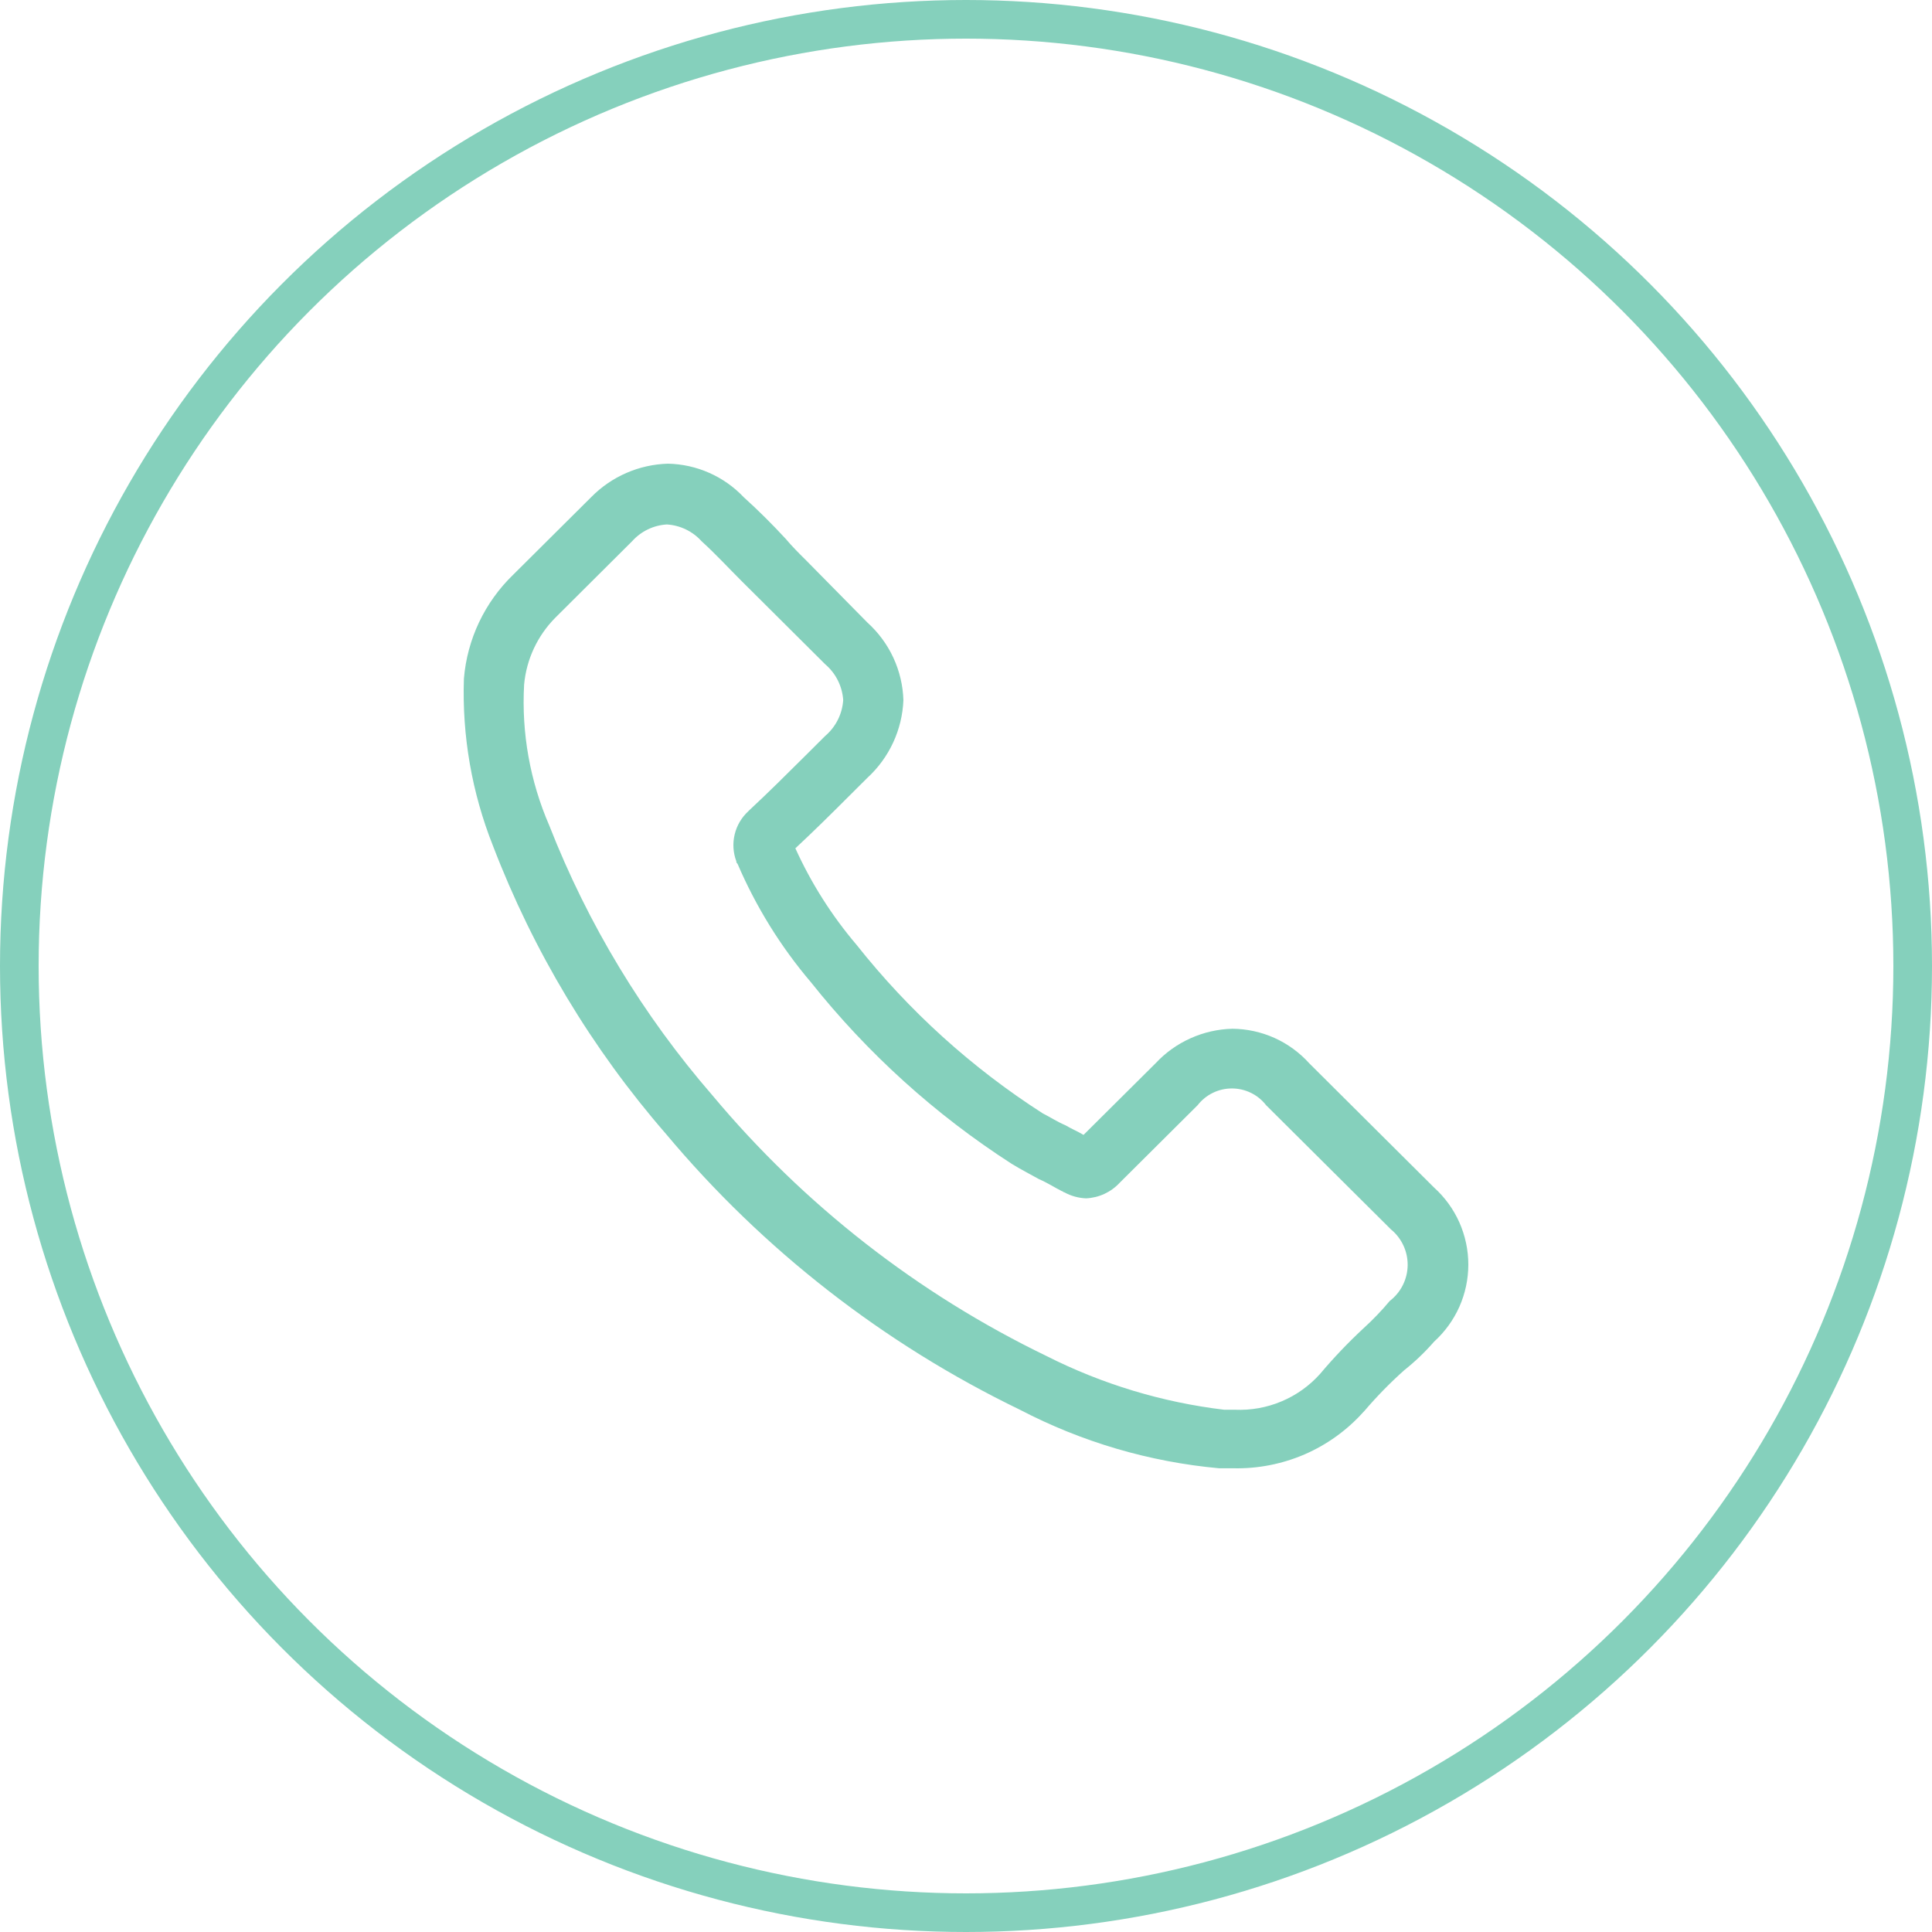 <svg width="50" height="50" viewBox="0 0 50 50" fill="none" xmlns="http://www.w3.org/2000/svg">
<circle cx="25" cy="25" r="24.5" stroke="#85D0BC"/>
<path d="M37.114 34.722C37.393 34.469 37.616 34.161 37.769 33.818C37.921 33.474 38 33.103 38 32.728C38 32.352 37.921 31.981 37.769 31.637C37.616 31.294 37.393 30.986 37.114 30.734L33.883 27.518C33.632 27.24 33.326 27.016 32.984 26.862C32.641 26.708 32.27 26.627 31.895 26.624C31.52 26.633 31.151 26.717 30.81 26.871C30.468 27.024 30.161 27.244 29.906 27.518L28.042 29.371C27.887 29.278 27.732 29.216 27.576 29.123C27.359 29.031 27.172 28.907 26.986 28.814C25.15 27.636 23.523 26.163 22.17 24.455C21.527 23.699 20.993 22.857 20.584 21.954C21.05 21.521 21.516 21.06 21.951 20.625L22.448 20.13C23.014 19.61 23.349 18.887 23.38 18.121C23.369 17.741 23.28 17.367 23.12 17.021C22.96 16.676 22.731 16.367 22.448 16.111L20.864 14.504C20.677 14.319 20.491 14.133 20.336 13.947C19.994 13.576 19.622 13.205 19.246 12.866C18.993 12.599 18.69 12.385 18.354 12.237C18.018 12.088 17.656 12.008 17.288 12C16.538 12.021 15.825 12.331 15.3 12.866L13.28 14.875C12.543 15.588 12.09 16.544 12.006 17.564C11.956 19.043 12.212 20.516 12.759 21.892C13.803 24.616 15.317 27.137 17.233 29.343C19.744 32.343 22.867 34.777 26.395 36.484C27.998 37.32 29.75 37.835 31.552 37.999H31.925C32.556 38.012 33.183 37.889 33.763 37.639C34.342 37.388 34.86 37.015 35.281 36.546L35.311 36.515C35.629 36.142 35.972 35.791 36.338 35.464C36.619 35.241 36.879 34.992 37.114 34.722ZM35.281 34.382C34.885 34.751 34.511 35.143 34.163 35.557C33.887 35.865 33.547 36.108 33.165 36.268C32.783 36.429 32.371 36.502 31.957 36.484H31.68C30.078 36.292 28.521 35.821 27.082 35.093C23.754 33.483 20.809 31.185 18.442 28.353C16.644 26.281 15.215 23.918 14.216 21.366C13.717 20.217 13.494 18.968 13.564 17.718C13.623 17.065 13.909 16.453 14.372 15.986L16.36 14.006C16.474 13.879 16.612 13.775 16.766 13.701C16.92 13.626 17.087 13.583 17.258 13.573C17.603 13.594 17.925 13.75 18.156 14.006C18.529 14.346 18.84 14.686 19.212 15.057L19.772 15.614L21.356 17.191C21.492 17.307 21.603 17.448 21.683 17.608C21.763 17.767 21.81 17.941 21.822 18.118C21.81 18.296 21.763 18.47 21.683 18.629C21.603 18.788 21.492 18.93 21.356 19.046L20.859 19.541C20.362 20.035 19.897 20.499 19.398 20.963L19.367 20.994C19.192 21.155 19.068 21.364 19.013 21.596C18.957 21.827 18.973 22.07 19.057 22.292C19.057 22.323 19.057 22.323 19.088 22.356C19.564 23.465 20.202 24.497 20.984 25.417C22.446 27.255 24.2 28.843 26.178 30.117C26.427 30.271 26.675 30.395 26.892 30.518C27.11 30.611 27.297 30.735 27.483 30.828C27.513 30.828 27.513 30.858 27.547 30.858C27.718 30.952 27.91 31.005 28.106 31.013C28.27 31.006 28.432 30.967 28.581 30.898C28.73 30.829 28.864 30.732 28.976 30.611L30.995 28.602C31.1 28.467 31.234 28.358 31.388 28.283C31.541 28.208 31.71 28.169 31.881 28.169C32.052 28.169 32.221 28.208 32.374 28.283C32.528 28.358 32.662 28.467 32.766 28.602L35.998 31.817C36.136 31.93 36.246 32.073 36.321 32.235C36.396 32.396 36.433 32.573 36.43 32.751C36.427 32.928 36.384 33.103 36.303 33.263C36.223 33.422 36.108 33.56 35.966 33.669C35.755 33.922 35.526 34.16 35.281 34.382Z" fill="#85D0BC"/>
</svg>
